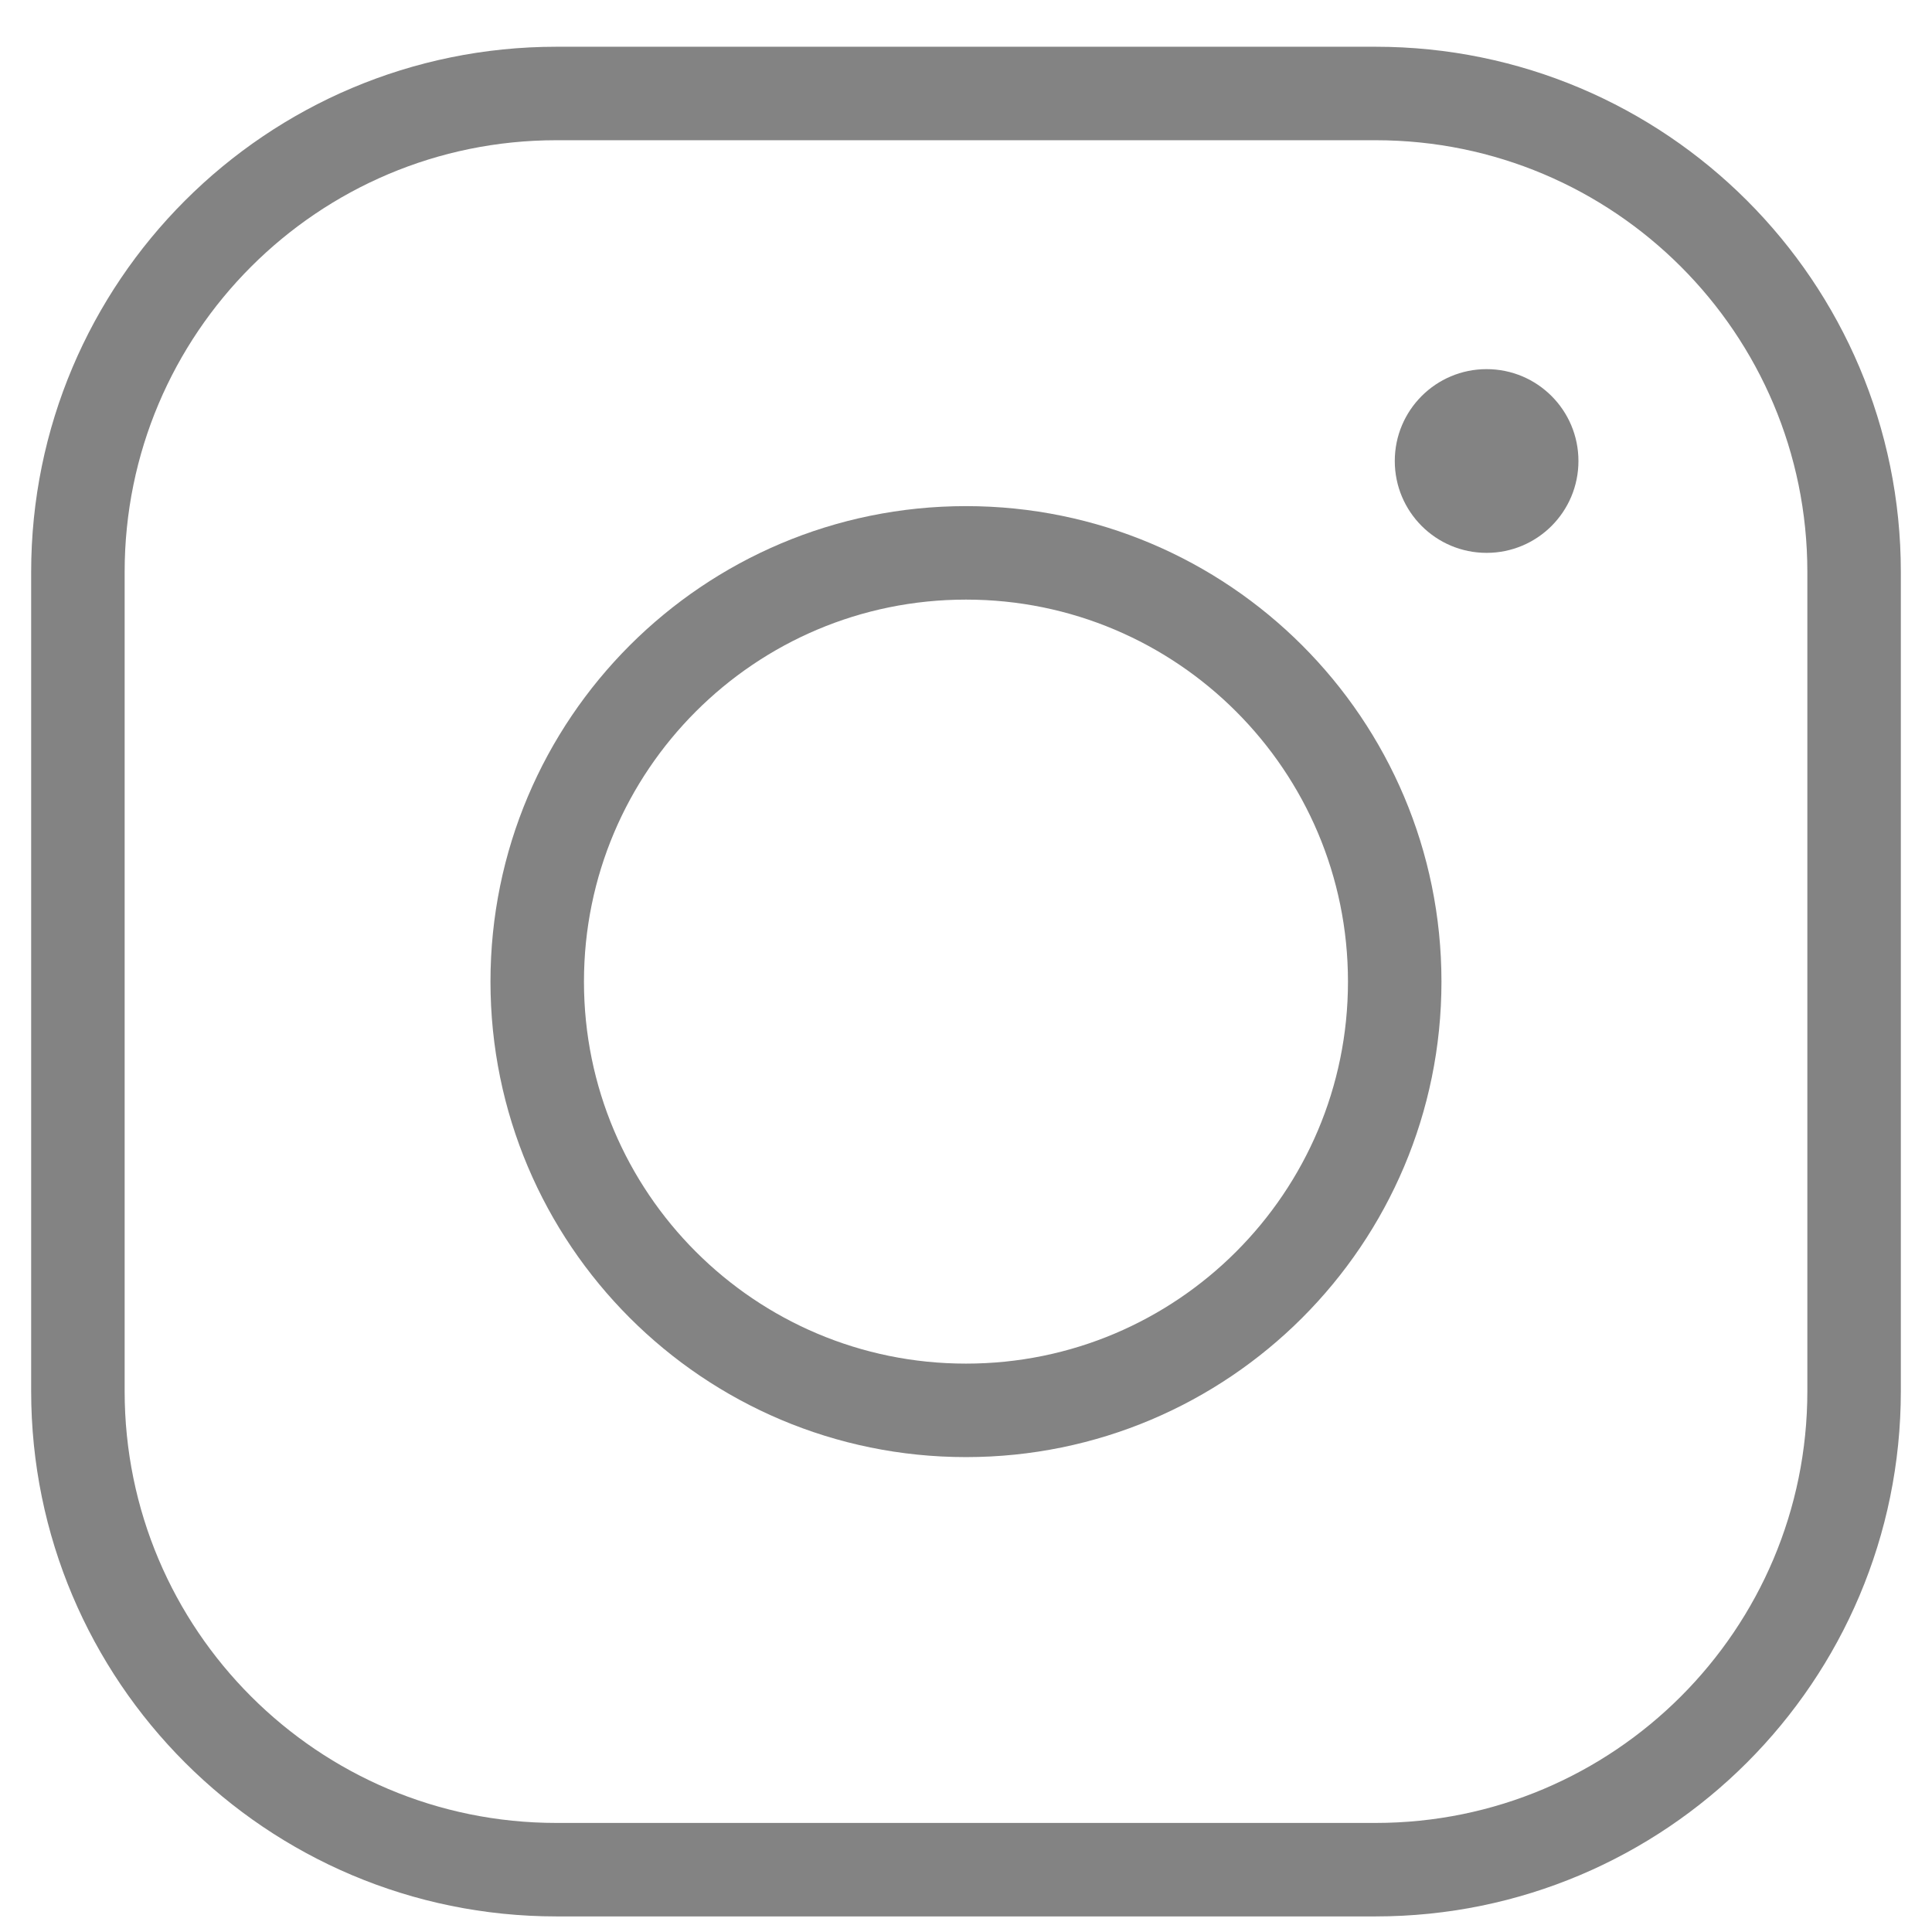 <svg width="31" height="31" viewBox="0 0 31 31" fill="none" xmlns="http://www.w3.org/2000/svg">
<path d="M22.072 1.5H8.928C4.687 1.5 1.25 4.938 1.25 9.178V22.322C1.25 26.563 4.688 30 8.929 30H22.071C26.312 30 29.75 26.562 29.75 22.321V9.178C29.75 4.937 26.313 1.5 22.072 1.5Z" stroke="#838383" stroke-width="1.5" stroke-miterlimit="10"/>
<path d="M15.5 22.63C19.299 22.63 22.379 19.55 22.379 15.751C22.379 11.951 19.299 8.871 15.5 8.871C11.7 8.871 8.62 11.951 8.62 15.751C8.62 19.55 11.7 22.63 15.5 22.63Z" stroke="#838383" stroke-width="1.5" stroke-miterlimit="10"/>
<path d="M23.853 8.871C24.668 8.871 25.327 8.211 25.327 7.397C25.327 6.583 24.668 5.923 23.853 5.923C23.039 5.923 22.38 6.583 22.38 7.397C22.38 8.211 23.039 8.871 23.853 8.871Z" fill="#838383"/>
</svg>
